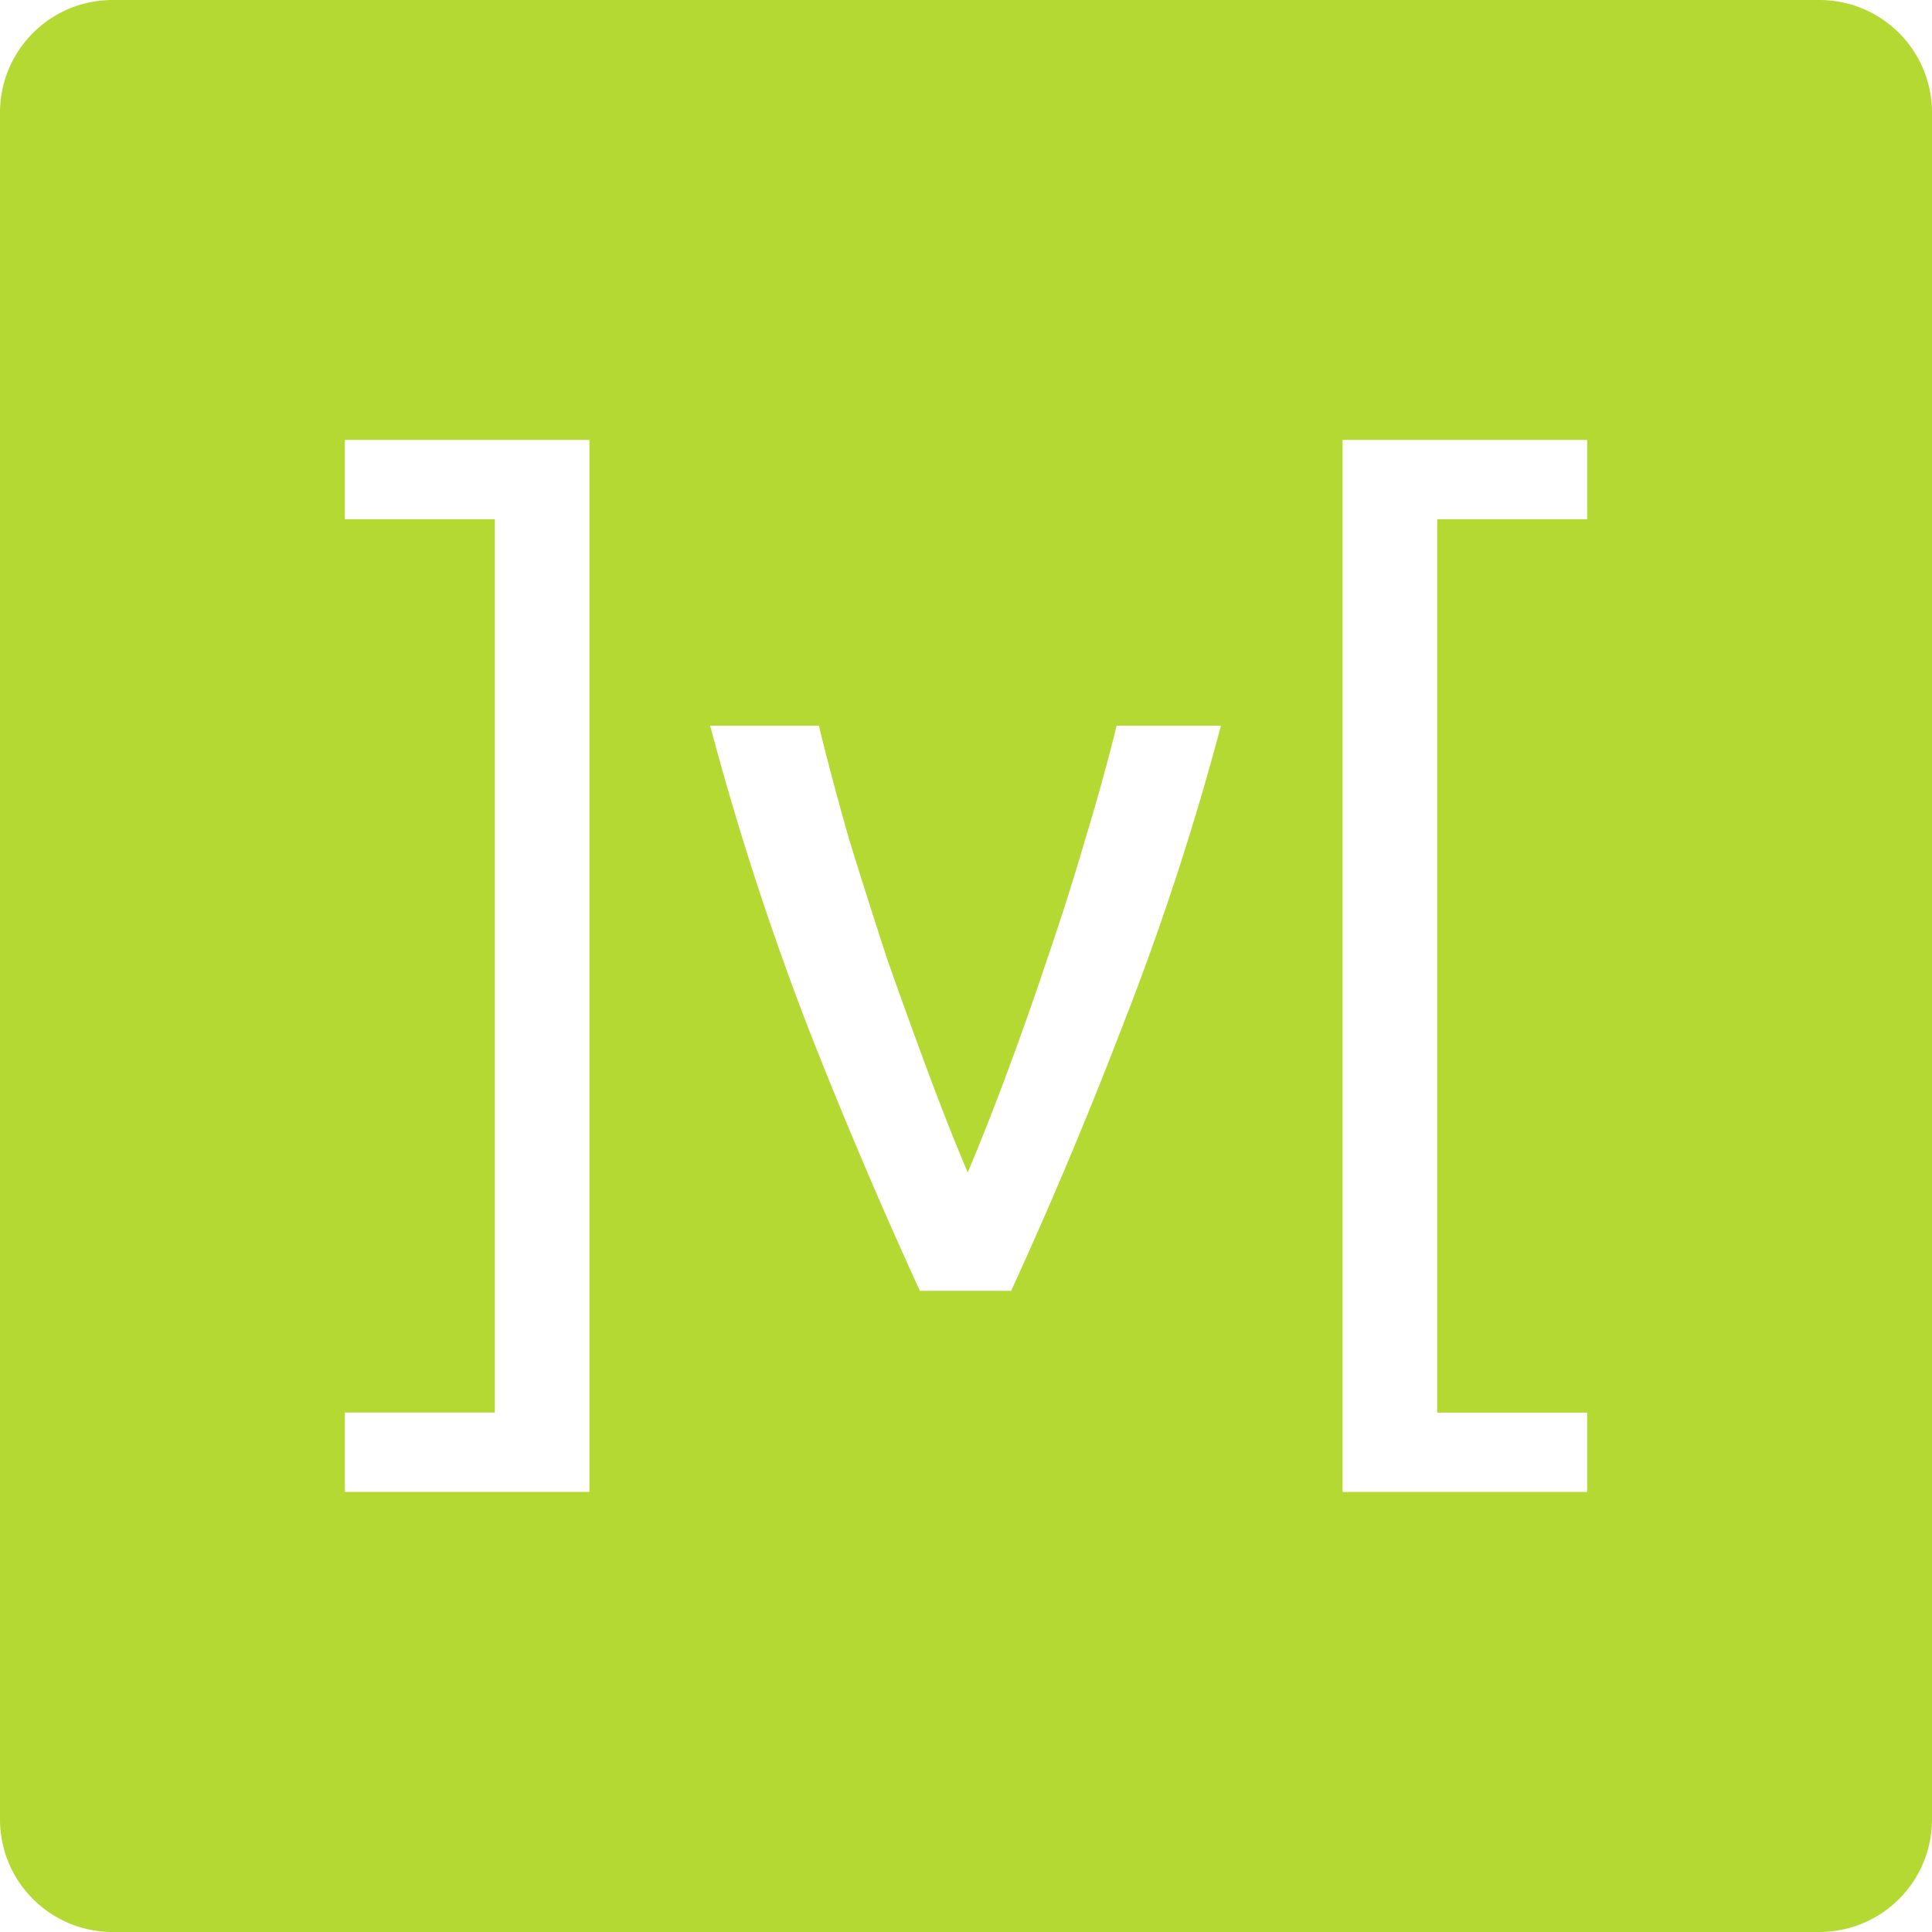 <svg role="img" width="32px" height="32px" viewBox="0 0 24 24" xmlns="http://www.w3.org/2000/svg"><title>MobX</title><path fill="#b3d932" d="M1.402 0C.625 0 0 .625 0 1.402v21.196C0 23.375.625 24 1.402 24h21.196c.777 0 1.402-.625 1.402-1.402V1.402C24 .625 23.375 0 22.598 0zm2.882 5.465h3.038v13.068H4.284v-.986h1.863V6.45H4.284zm12.394 0h3.038v.985h-1.863v11.098h1.863v.986h-3.038zm-7.856 3.55h1.35c.108.441.234.914.378 1.418.153.495.31.99.472 1.485.171.486.342.958.513 1.417.171.46.333.869.486 1.229.153-.36.315-.77.486-1.229.171-.459.338-.931.5-1.417.17-.495.328-.99.472-1.485.153-.504.284-.977.392-1.418h1.296a34.295 34.295 0 0 1-1.242 3.78 56.44 56.44 0 0 1-1.364 3.24h-1.134a63.191 63.191 0 0 1-1.377-3.24 36.226 36.226 0 0 1-1.228-3.78Z"/></svg>